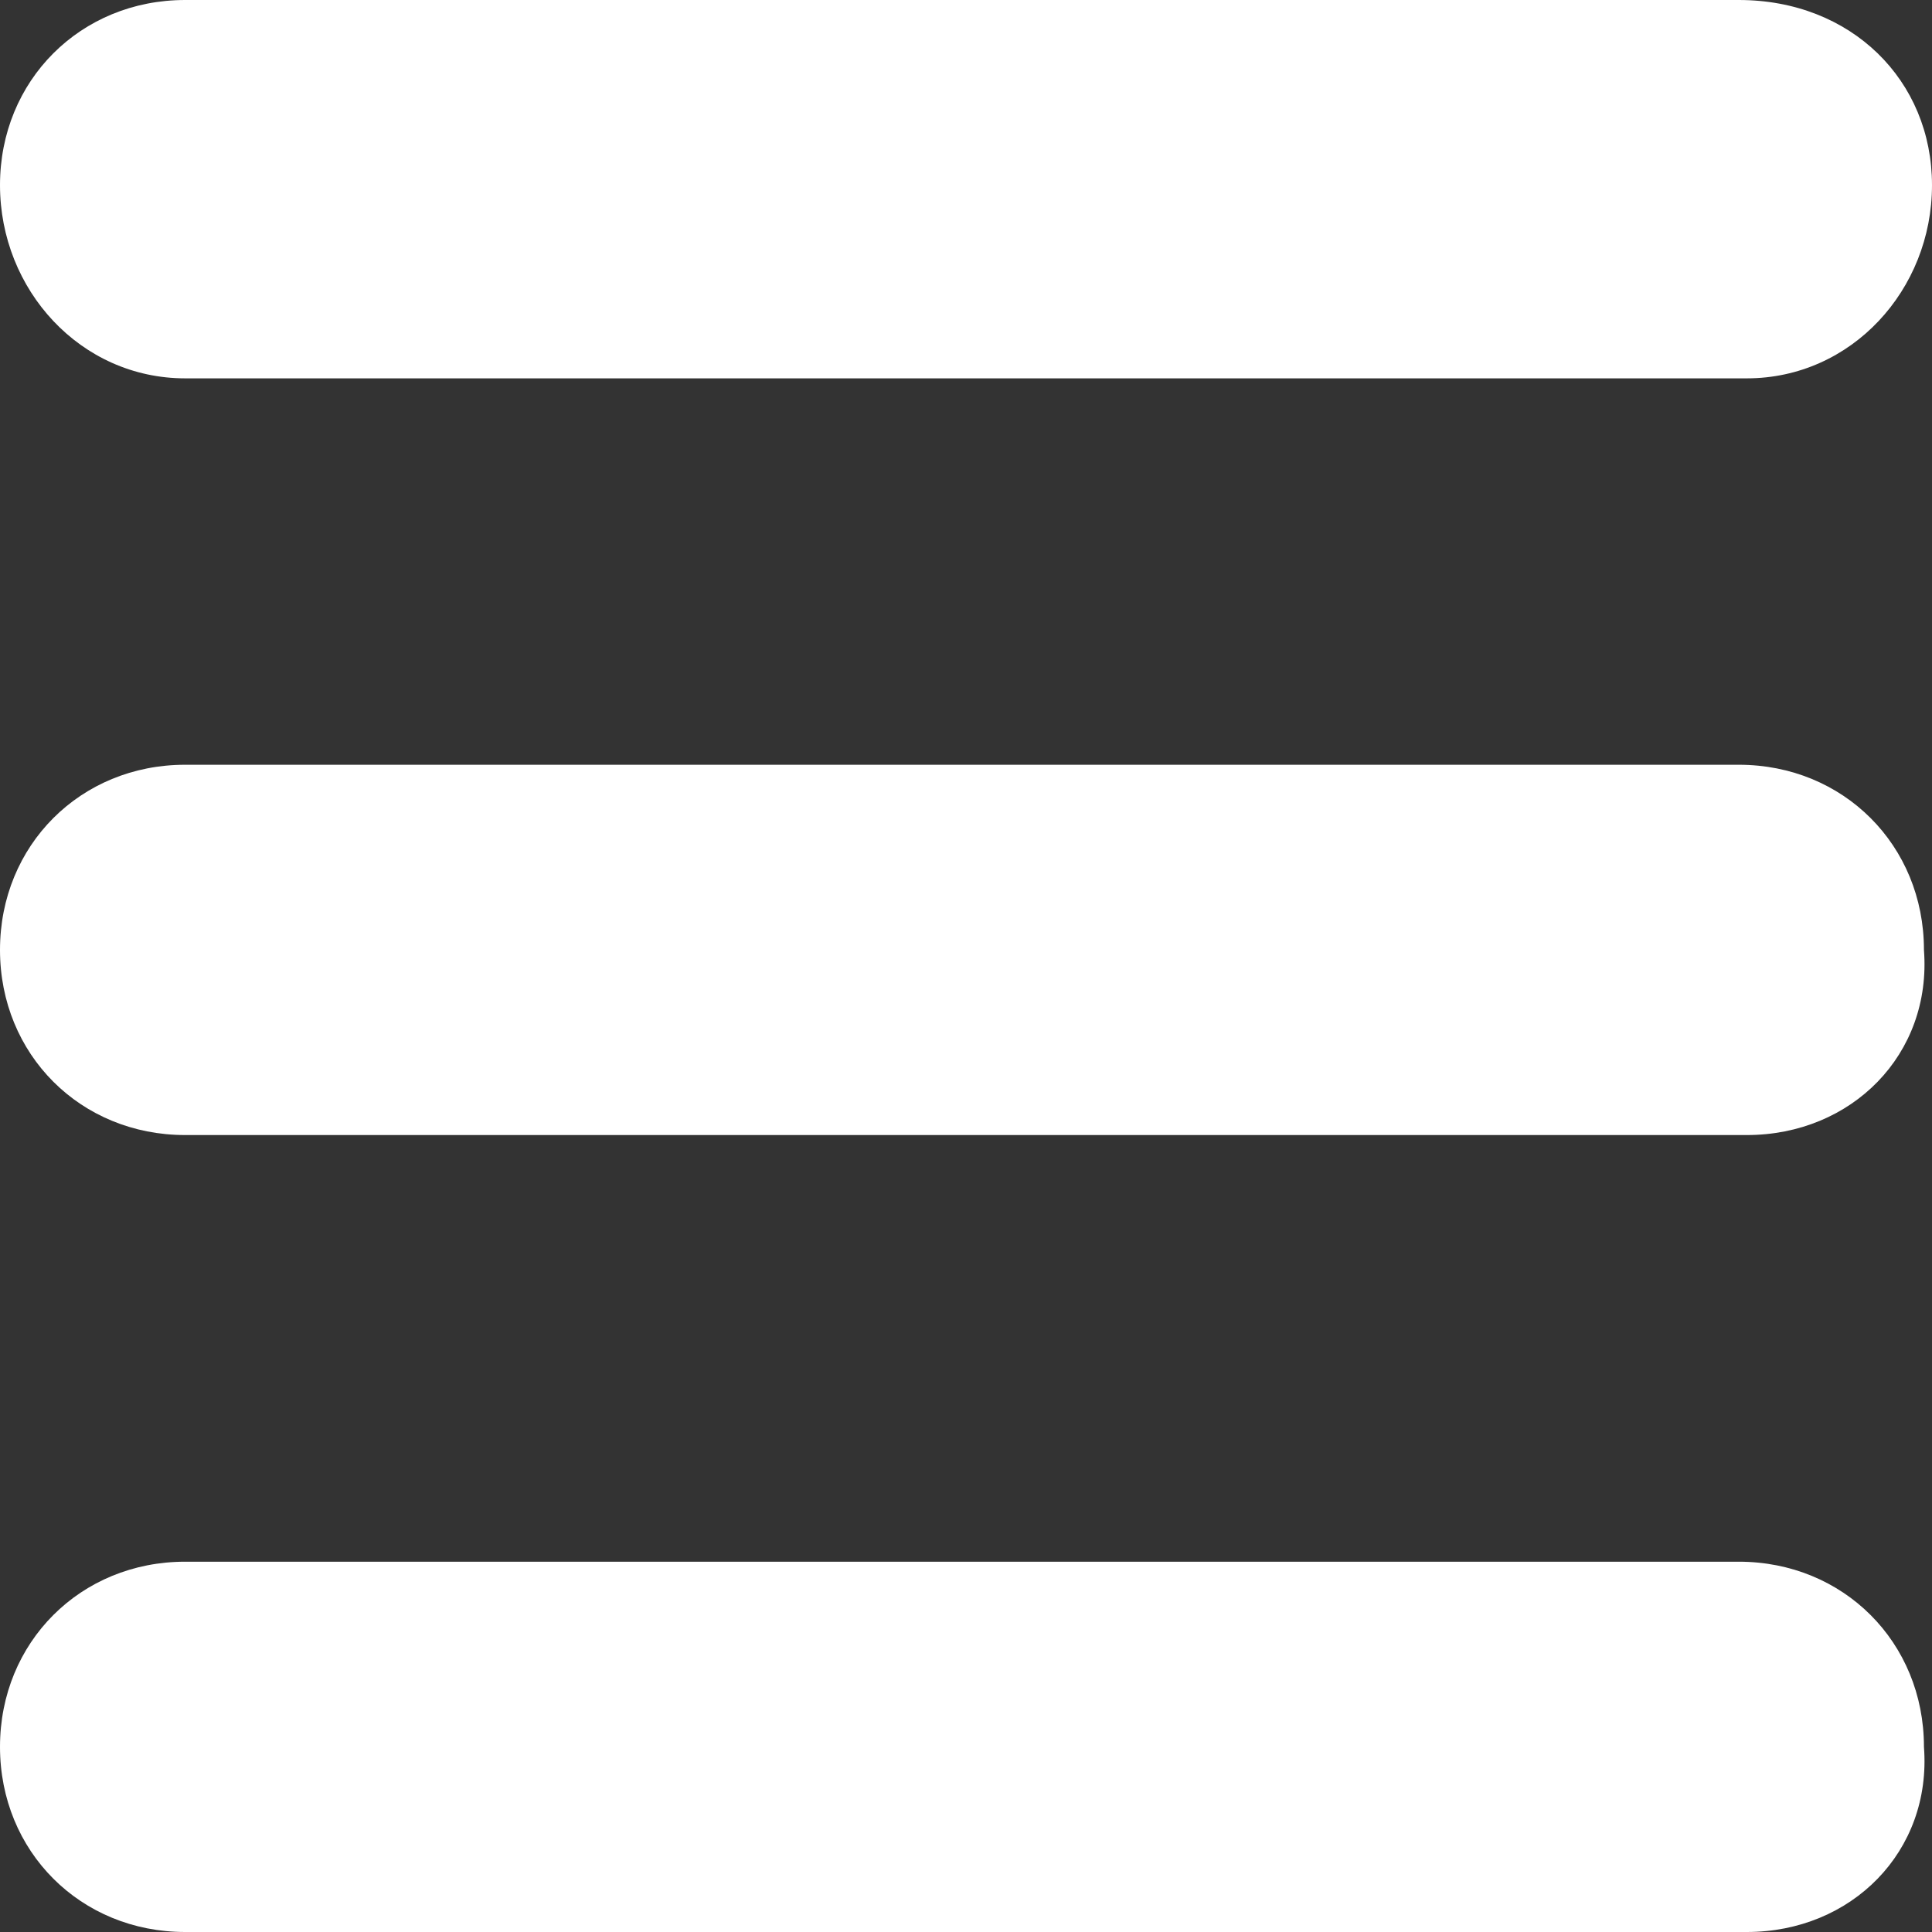 <?xml version="1.0" encoding="utf-8"?>
<svg version="1.1" id="Layer_1" xmlns="http://www.w3.org/2000/svg" xmlns:xlink="http://www.w3.org/1999/xlink" x="0px" y="0px"
	 viewBox="0 0 24 24" style="enable-background:new 0 0 24 24;" xml:space="preserve">
<rect x="0" y="0" width="24" height="24" fill="#333333" stroke="none"/>
<style type="text/css">
	.st0{fill:#FFFFFF;}
</style>
<path class="st0" d="M21.7,4.7H2.3C1,4.7,0,3.6,0,2.3v0C0,1,1,0,2.3,0h19.3C23,0,24,1,24,2.3v0C24,3.6,23,4.7,21.7,4.7z"/>
<path class="st0" d="M21.7,14.1H2.3c-1.3,0-2.3-1-2.3-2.3v0c0-1.3,1-2.3,2.3-2.3h19.3c1.3,0,2.3,1,2.3,2.3v0
	C24,13.1,23,14.1,21.7,14.1z"/>
<path class="st0" d="M21.7,24H2.3C1,24,0,23,0,21.7v0c0-1.3,1-2.3,2.3-2.3h19.3c1.3,0,2.3,1,2.3,2.3v0C24,23,23,24,21.7,24z"/>
</svg>
